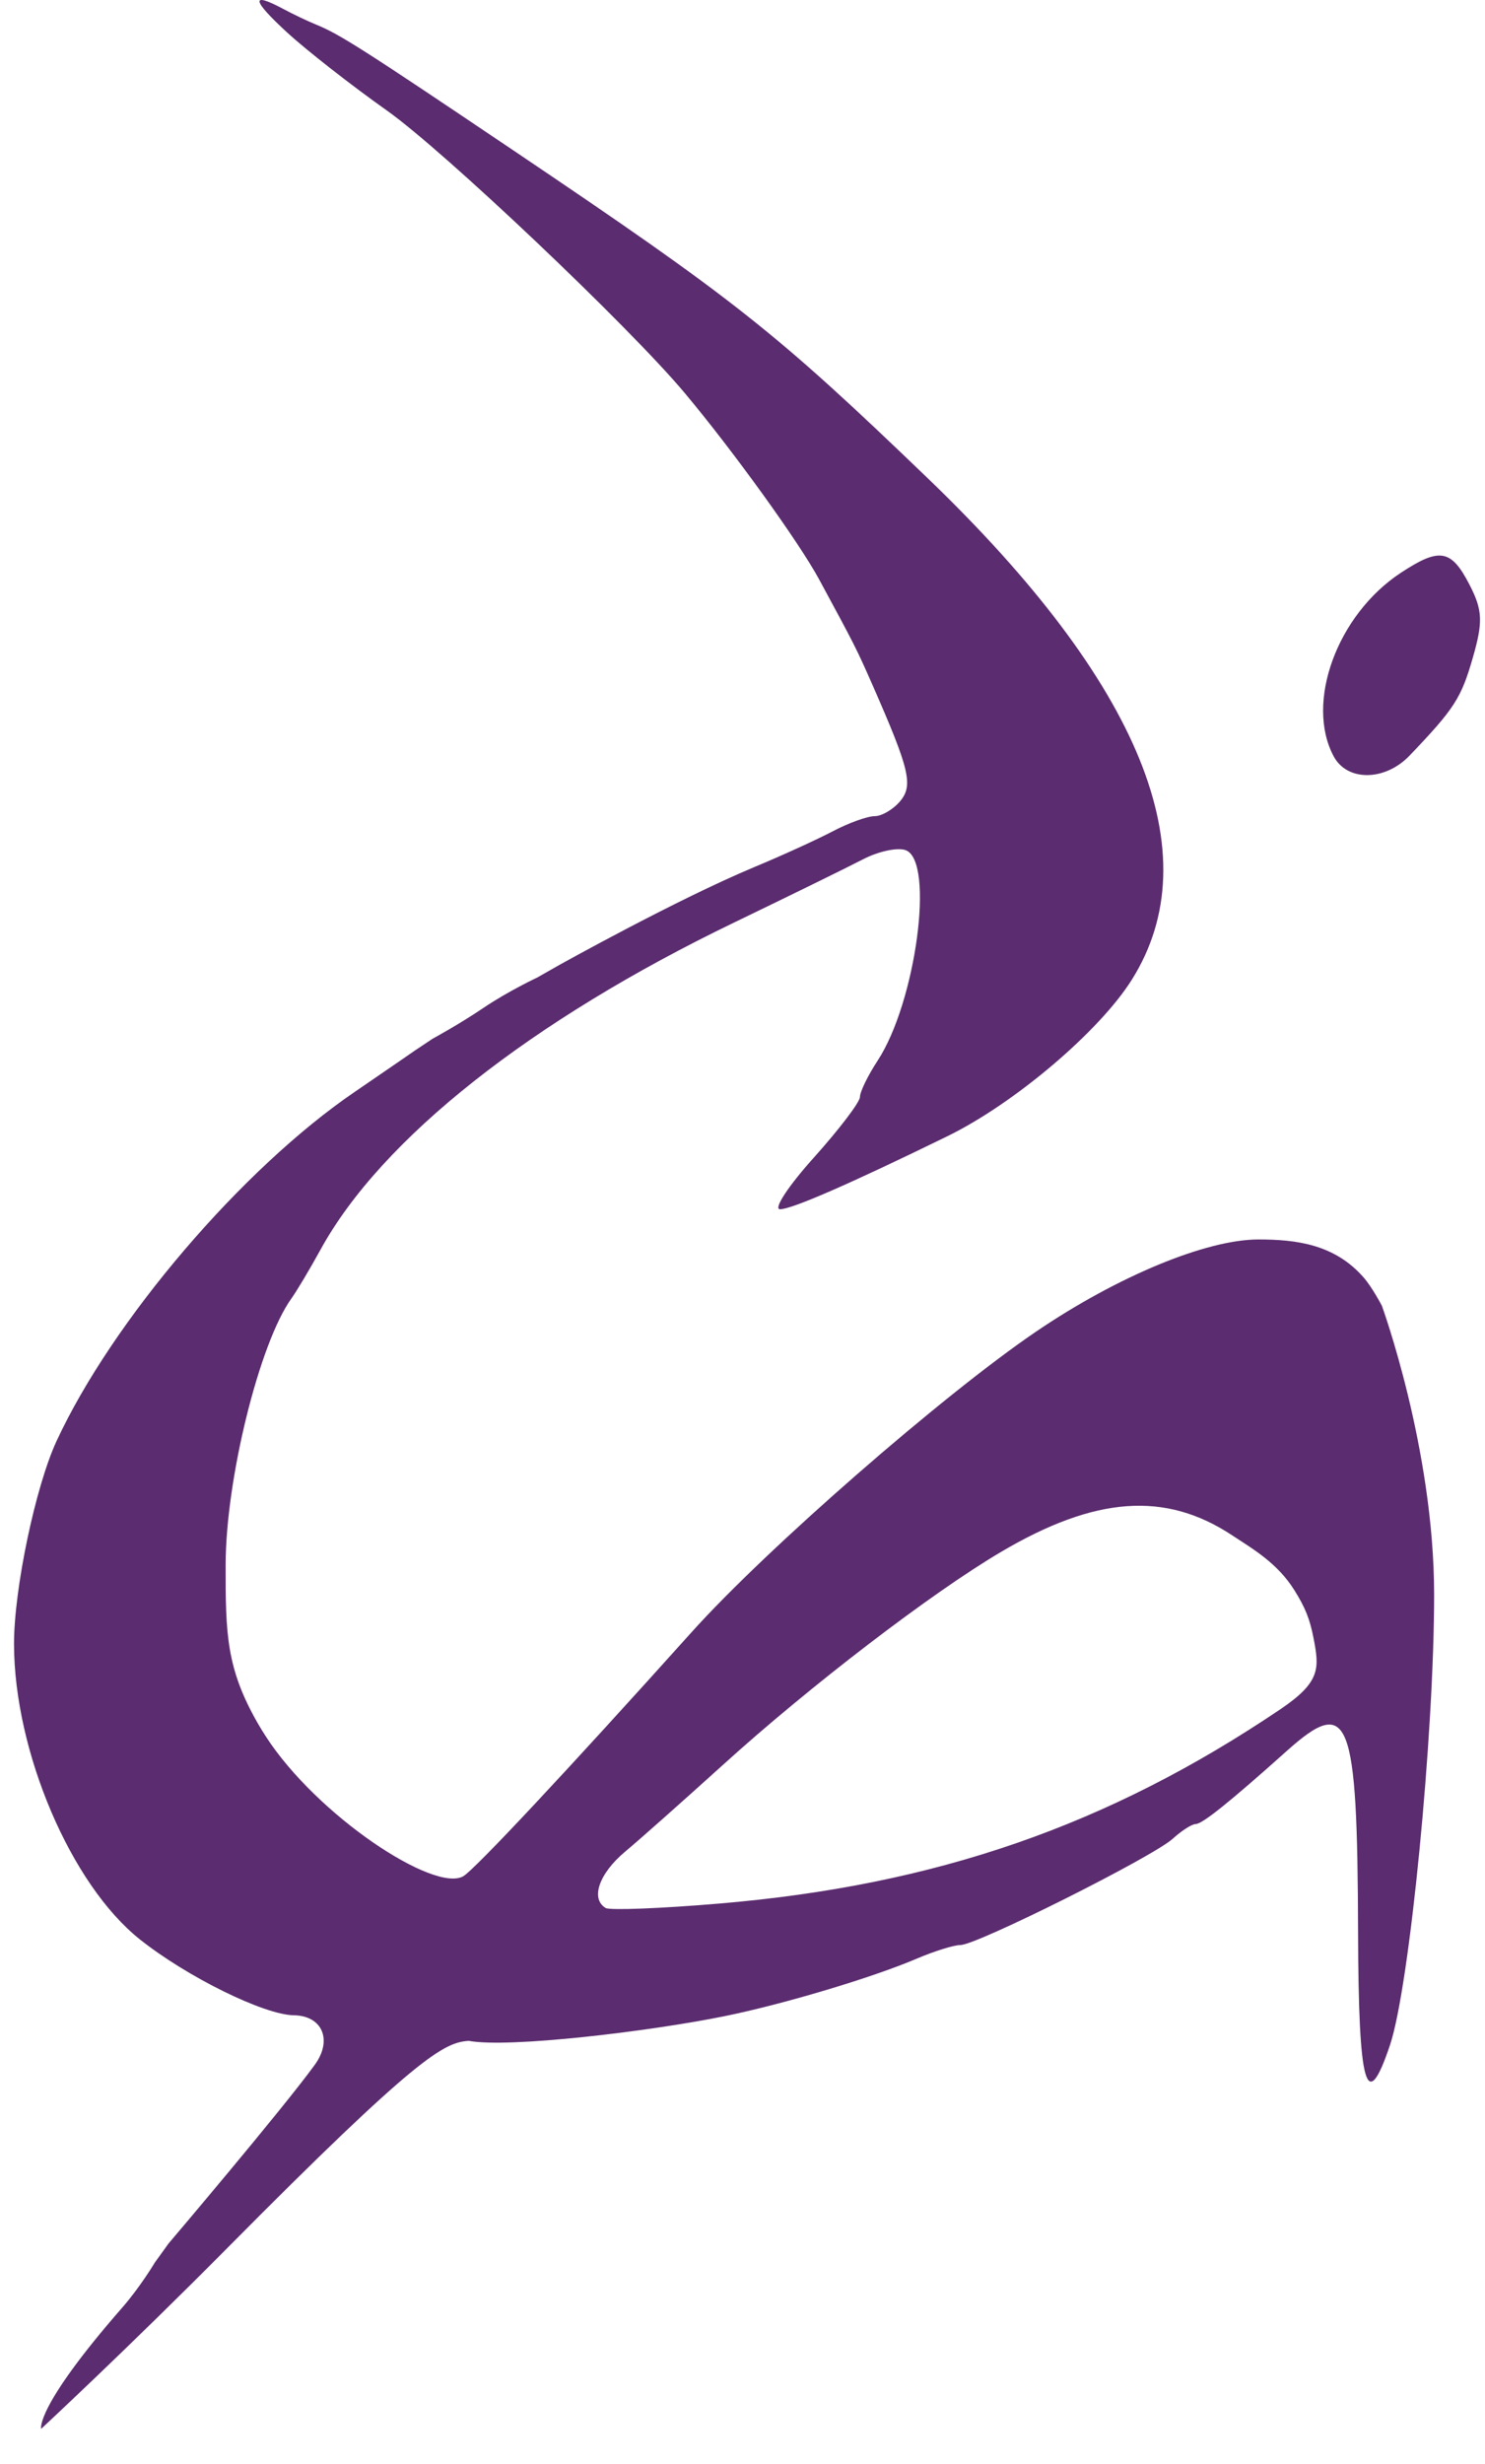 <svg width="38" height="63" viewBox="0 0 38 63" fill="none" xmlns="http://www.w3.org/2000/svg">
<path fill-rule="evenodd" clip-rule="evenodd" d="M7.348 0.831C7.851 1.292 9 2.19 9.903 2.828C11.362 3.86 16.088 8.339 17.519 10.046C18.76 11.527 20.444 13.86 20.962 14.817C21.885 16.522 21.917 16.585 22.328 17.518C23.276 19.674 23.372 20.078 23.037 20.483C22.86 20.695 22.566 20.869 22.382 20.869C22.198 20.869 21.72 21.041 21.318 21.252C20.917 21.463 20.009 21.877 19.3 22.172C17.317 22.999 14.32 24.67 14.32 24.67L13.754 24.992C13.754 24.992 13.011 25.34 12.381 25.765C11.751 26.191 11.067 26.562 11.067 26.562L10.617 26.862C10.617 26.862 9.879 27.373 9.075 27.921C6.197 29.881 2.878 33.765 1.447 36.848C0.907 38.013 0.357 40.634 0.359 42.039C0.363 44.786 1.813 48.185 3.578 49.589C4.787 50.55 6.755 51.519 7.517 51.53C8.252 51.54 8.516 52.166 8.053 52.8C7.214 53.953 4.314 57.365 4.314 57.365L3.965 57.849C3.965 57.849 3.589 58.478 3.128 59.005C0.885 61.571 1.053 62.105 1.053 62.105C1.053 62.105 3.305 60.015 5.838 57.46C10.704 52.553 11.367 52.224 11.995 52.184C13.018 52.374 16.608 51.944 18.527 51.556C20.044 51.249 22.318 50.569 23.462 50.081C23.909 49.89 24.411 49.734 24.578 49.734C24.995 49.734 29.492 47.484 30.007 47.018C30.235 46.81 30.5 46.641 30.594 46.641C30.765 46.641 31.45 46.093 32.926 44.773C34.527 43.341 34.736 43.874 34.752 49.411C34.763 53.379 34.965 54.09 35.569 52.291C36.07 50.796 36.699 44.372 36.698 40.767C36.696 37.044 35.361 33.388 35.361 33.388C35.361 33.388 35.115 32.916 34.892 32.662C34.156 31.823 33.188 31.693 32.204 31.693C30.869 31.693 28.601 32.632 26.517 34.046C24.137 35.66 19.612 39.605 17.701 41.731C14.505 45.287 12.145 47.808 11.855 47.975C11.113 48.403 8.114 46.428 6.8 44.397C6.718 44.269 6.672 44.196 6.596 44.064C5.791 42.66 5.77 41.781 5.774 40.001C5.779 37.818 6.638 34.346 7.455 33.205C7.594 33.011 7.931 32.447 8.203 31.951C9.759 29.118 13.576 26.101 18.785 23.589C20.202 22.906 21.687 22.178 22.084 21.972C22.481 21.766 22.974 21.662 23.179 21.74C23.922 22.025 23.439 25.626 22.457 27.122C22.209 27.5 22.006 27.917 22.006 28.048C22.006 28.18 21.473 28.879 20.822 29.604C20.171 30.328 19.783 30.92 19.96 30.92C20.261 30.92 21.736 30.277 24.243 29.053C25.958 28.216 28.134 26.371 28.963 25.05C30.978 21.843 29.201 17.479 23.747 12.235C19.832 8.472 18.814 7.667 13.121 3.835C9.273 1.245 8.694 0.876 8.089 0.629C7.876 0.542 7.501 0.364 7.255 0.232C6.405 -0.222 6.439 -0.004 7.348 0.831ZM35.842 14.649C34.214 15.723 33.394 17.967 34.128 19.34C34.475 19.987 35.442 19.977 36.071 19.319C37.218 18.12 37.391 17.853 37.689 16.814C37.953 15.897 37.939 15.599 37.601 14.946C37.134 14.043 36.838 13.993 35.842 14.649ZM31.538 39.263C32.063 39.61 32.689 39.965 33.127 40.669C33.396 41.1 33.516 41.391 33.611 41.878C33.76 42.649 33.806 43.002 32.766 43.704C28.355 46.68 23.938 48.208 18.398 48.674C16.91 48.8 15.605 48.85 15.499 48.787C15.104 48.553 15.326 47.909 15.995 47.348C16.375 47.03 17.497 46.035 18.489 45.137C20.72 43.115 23.833 40.733 25.614 39.683C28.033 38.256 29.825 38.129 31.538 39.263Z" fill="#5B2C6F"/>
</svg>

